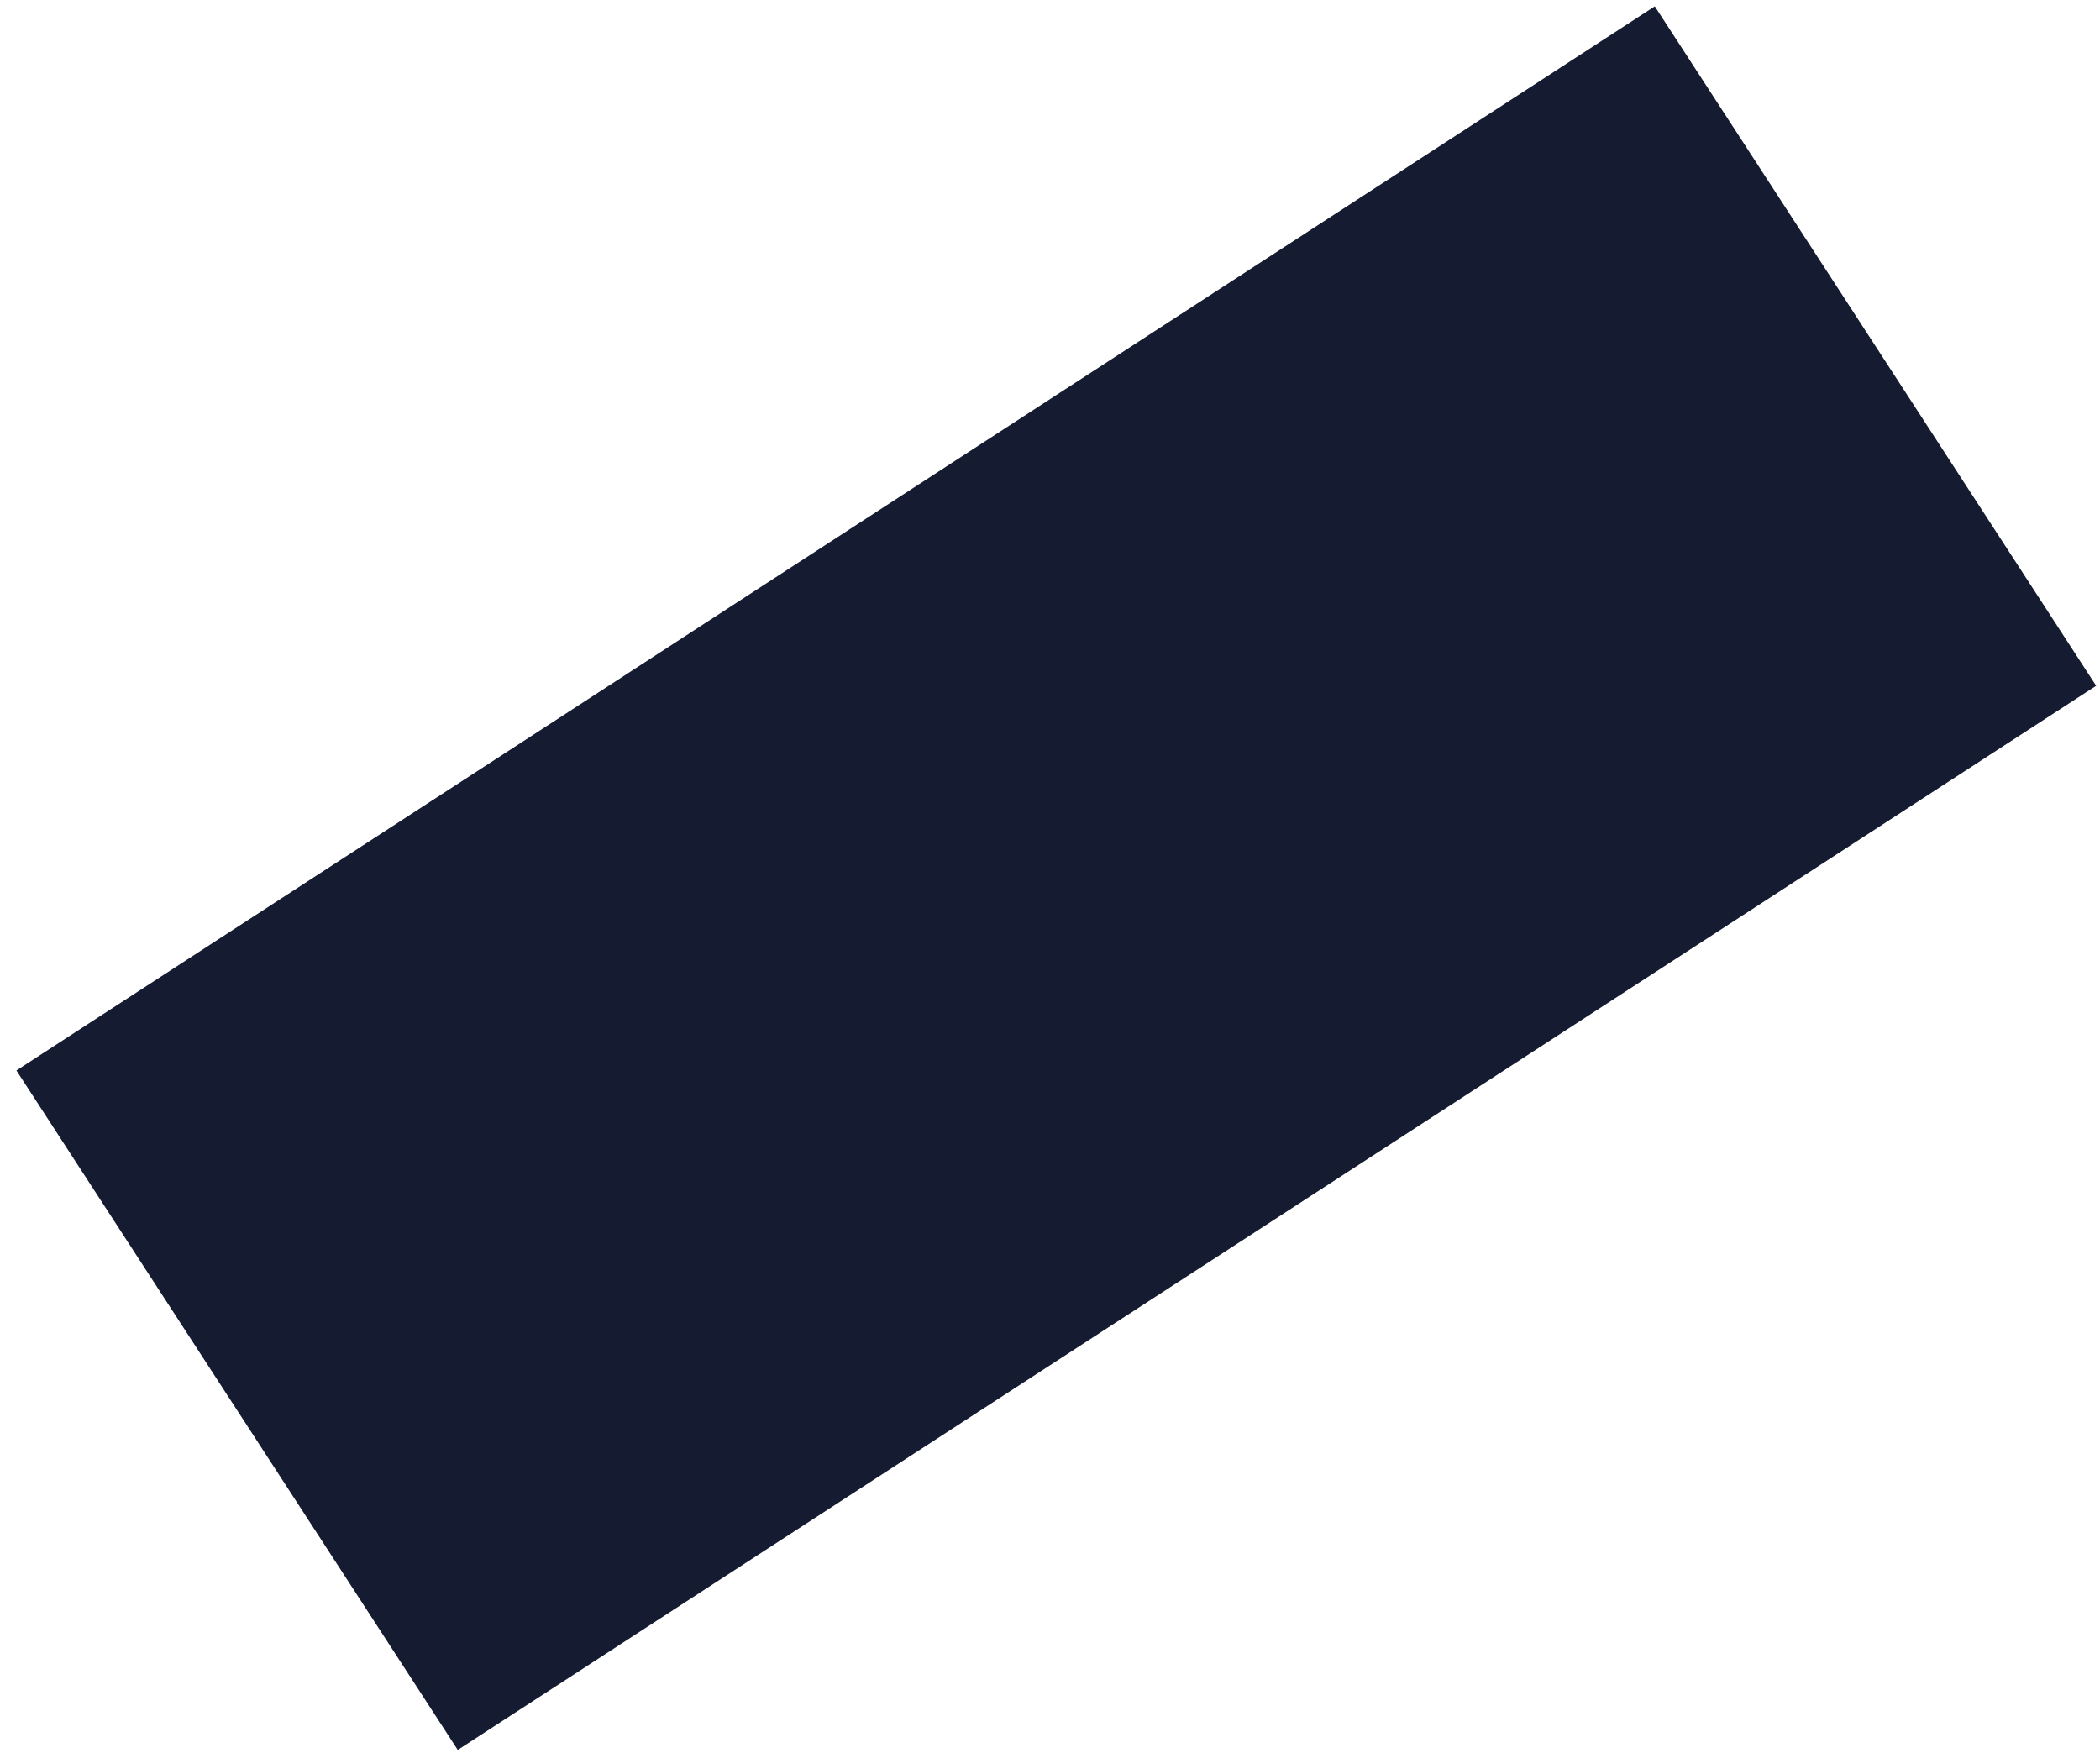 <?xml version="1.0" encoding="UTF-8"?> <svg xmlns="http://www.w3.org/2000/svg" width="103" height="86" viewBox="0 0 103 86" fill="none"> <path d="M81.164 0.31L0.805 52.506L22.452 85.834L102.811 33.638L81.164 0.31Z" fill="#151B30"></path> </svg> 
